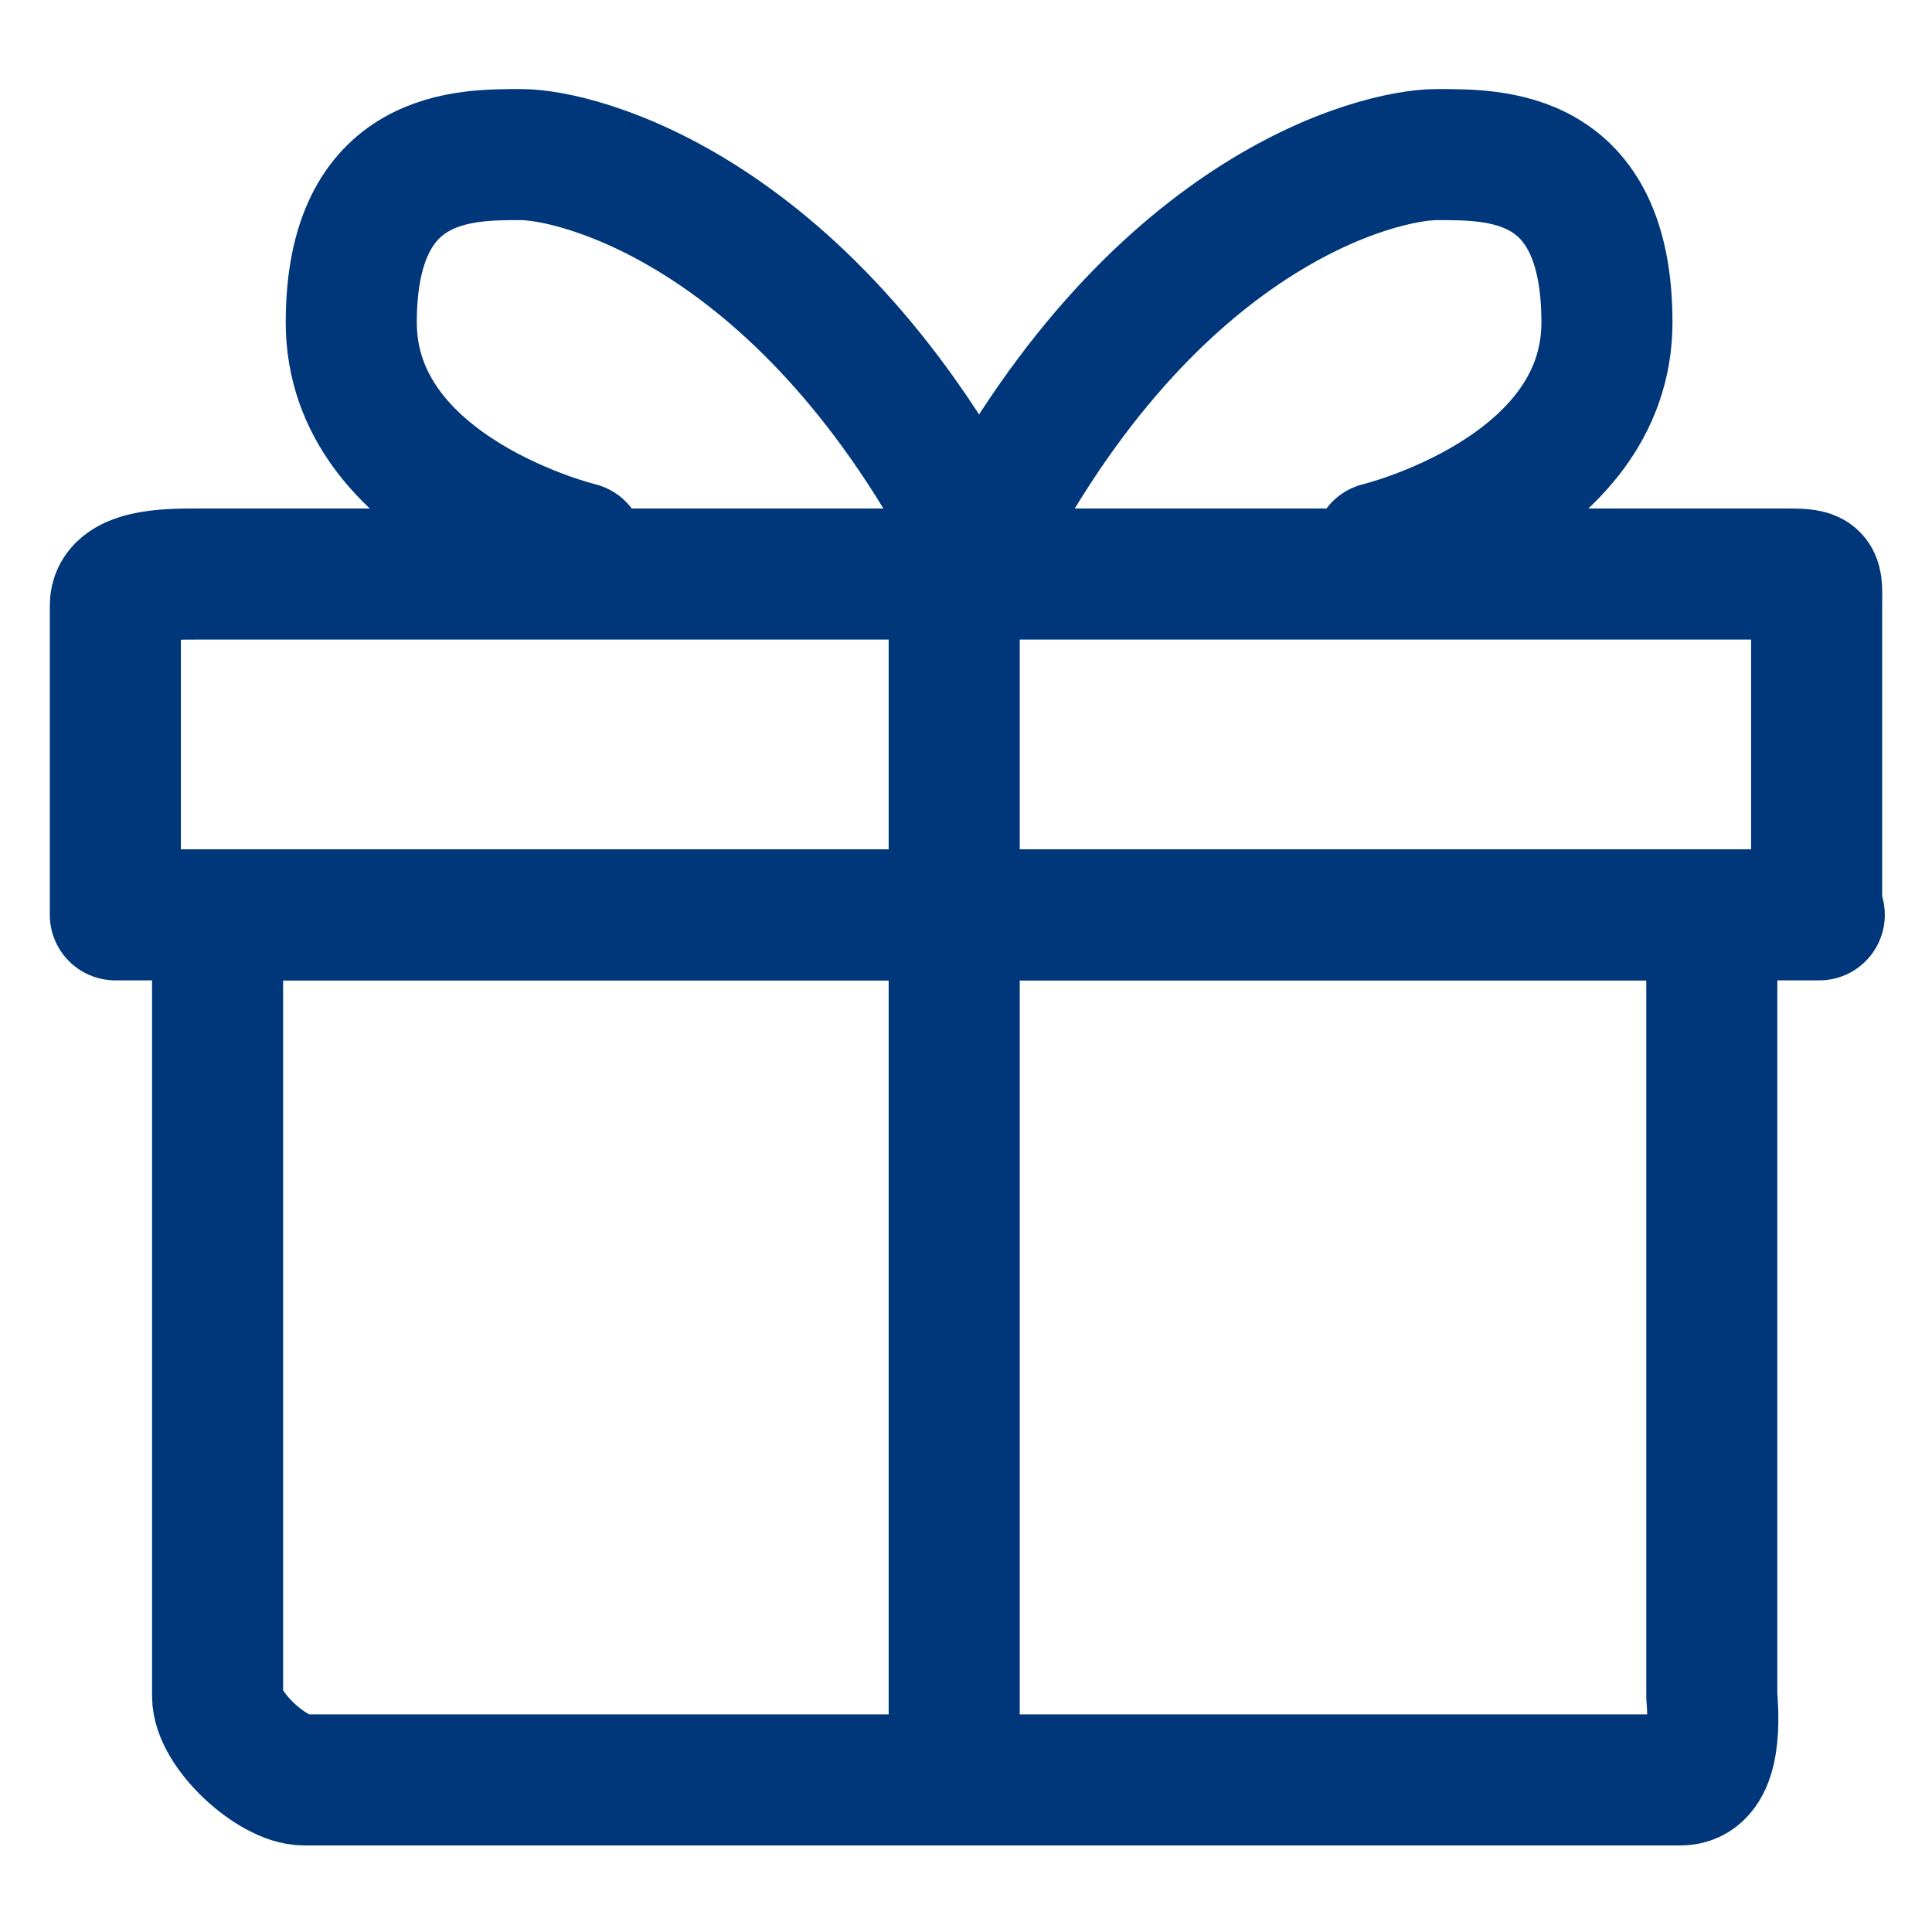 <?xml version="1.0" encoding="utf-8"?>
<!-- Generator: Adobe Illustrator 27.9.0, SVG Export Plug-In . SVG Version: 6.00 Build 0)  -->
<svg version="1.1" id="Ebene_1" xmlns="http://www.w3.org/2000/svg" xmlns:xlink="http://www.w3.org/1999/xlink" x="0px" y="0px"
	 width="73.7px" height="73.7px" viewBox="0 0 73.7 73.7" style="enable-background:new 0 0 73.7 73.7;" xml:space="preserve">
<style type="text/css">
	.st0{fill:none;stroke:#00377B;stroke-width:5;stroke-linecap:round;stroke-linejoin:round;}
</style>
<g id="Unternehmen-Karriere">
	<g id="karriere" transform="translate(-368, -4238)">
		<g id="Group-11" transform="translate(0, 3731)">
			<g id="Group-20" transform="translate(371, 509.998)">
				<path id="Stroke-1" class="st0" d="M66.4,31.9h-65V20.1c0-1.2,2-1.2,3.1-1.2h60.7c1.2,0,1.1,0.1,1.1,1.2V31.9z"/>
				<path id="Stroke-3" class="st0" d="M61.1,64.9H8.6c-1.2,0-3.3-1.9-3.3-3.2V31.9h57v29.8C62.4,62.9,62.4,64.9,61.1,64.9z"/>
				<line id="Stroke-5" class="st0" x1="33.4" y1="18.9" x2="33.4" y2="64.9"/>
				<path id="Stroke-7" class="st0" d="M19.1,17.9c0,0-8.7-2.1-8.7-8.6s4.4-6.4,6.5-6.4s10.9,2.1,17.5,15"/>
				<path id="Stroke-9" class="st0" d="M49.6,17.9c0,0,8.7-2.1,8.7-8.6S54,2.9,51.8,2.9c-2.2,0-10.9,2.1-17.5,15"/>
			</g>
		</g>
	</g>
</g>
</svg>
